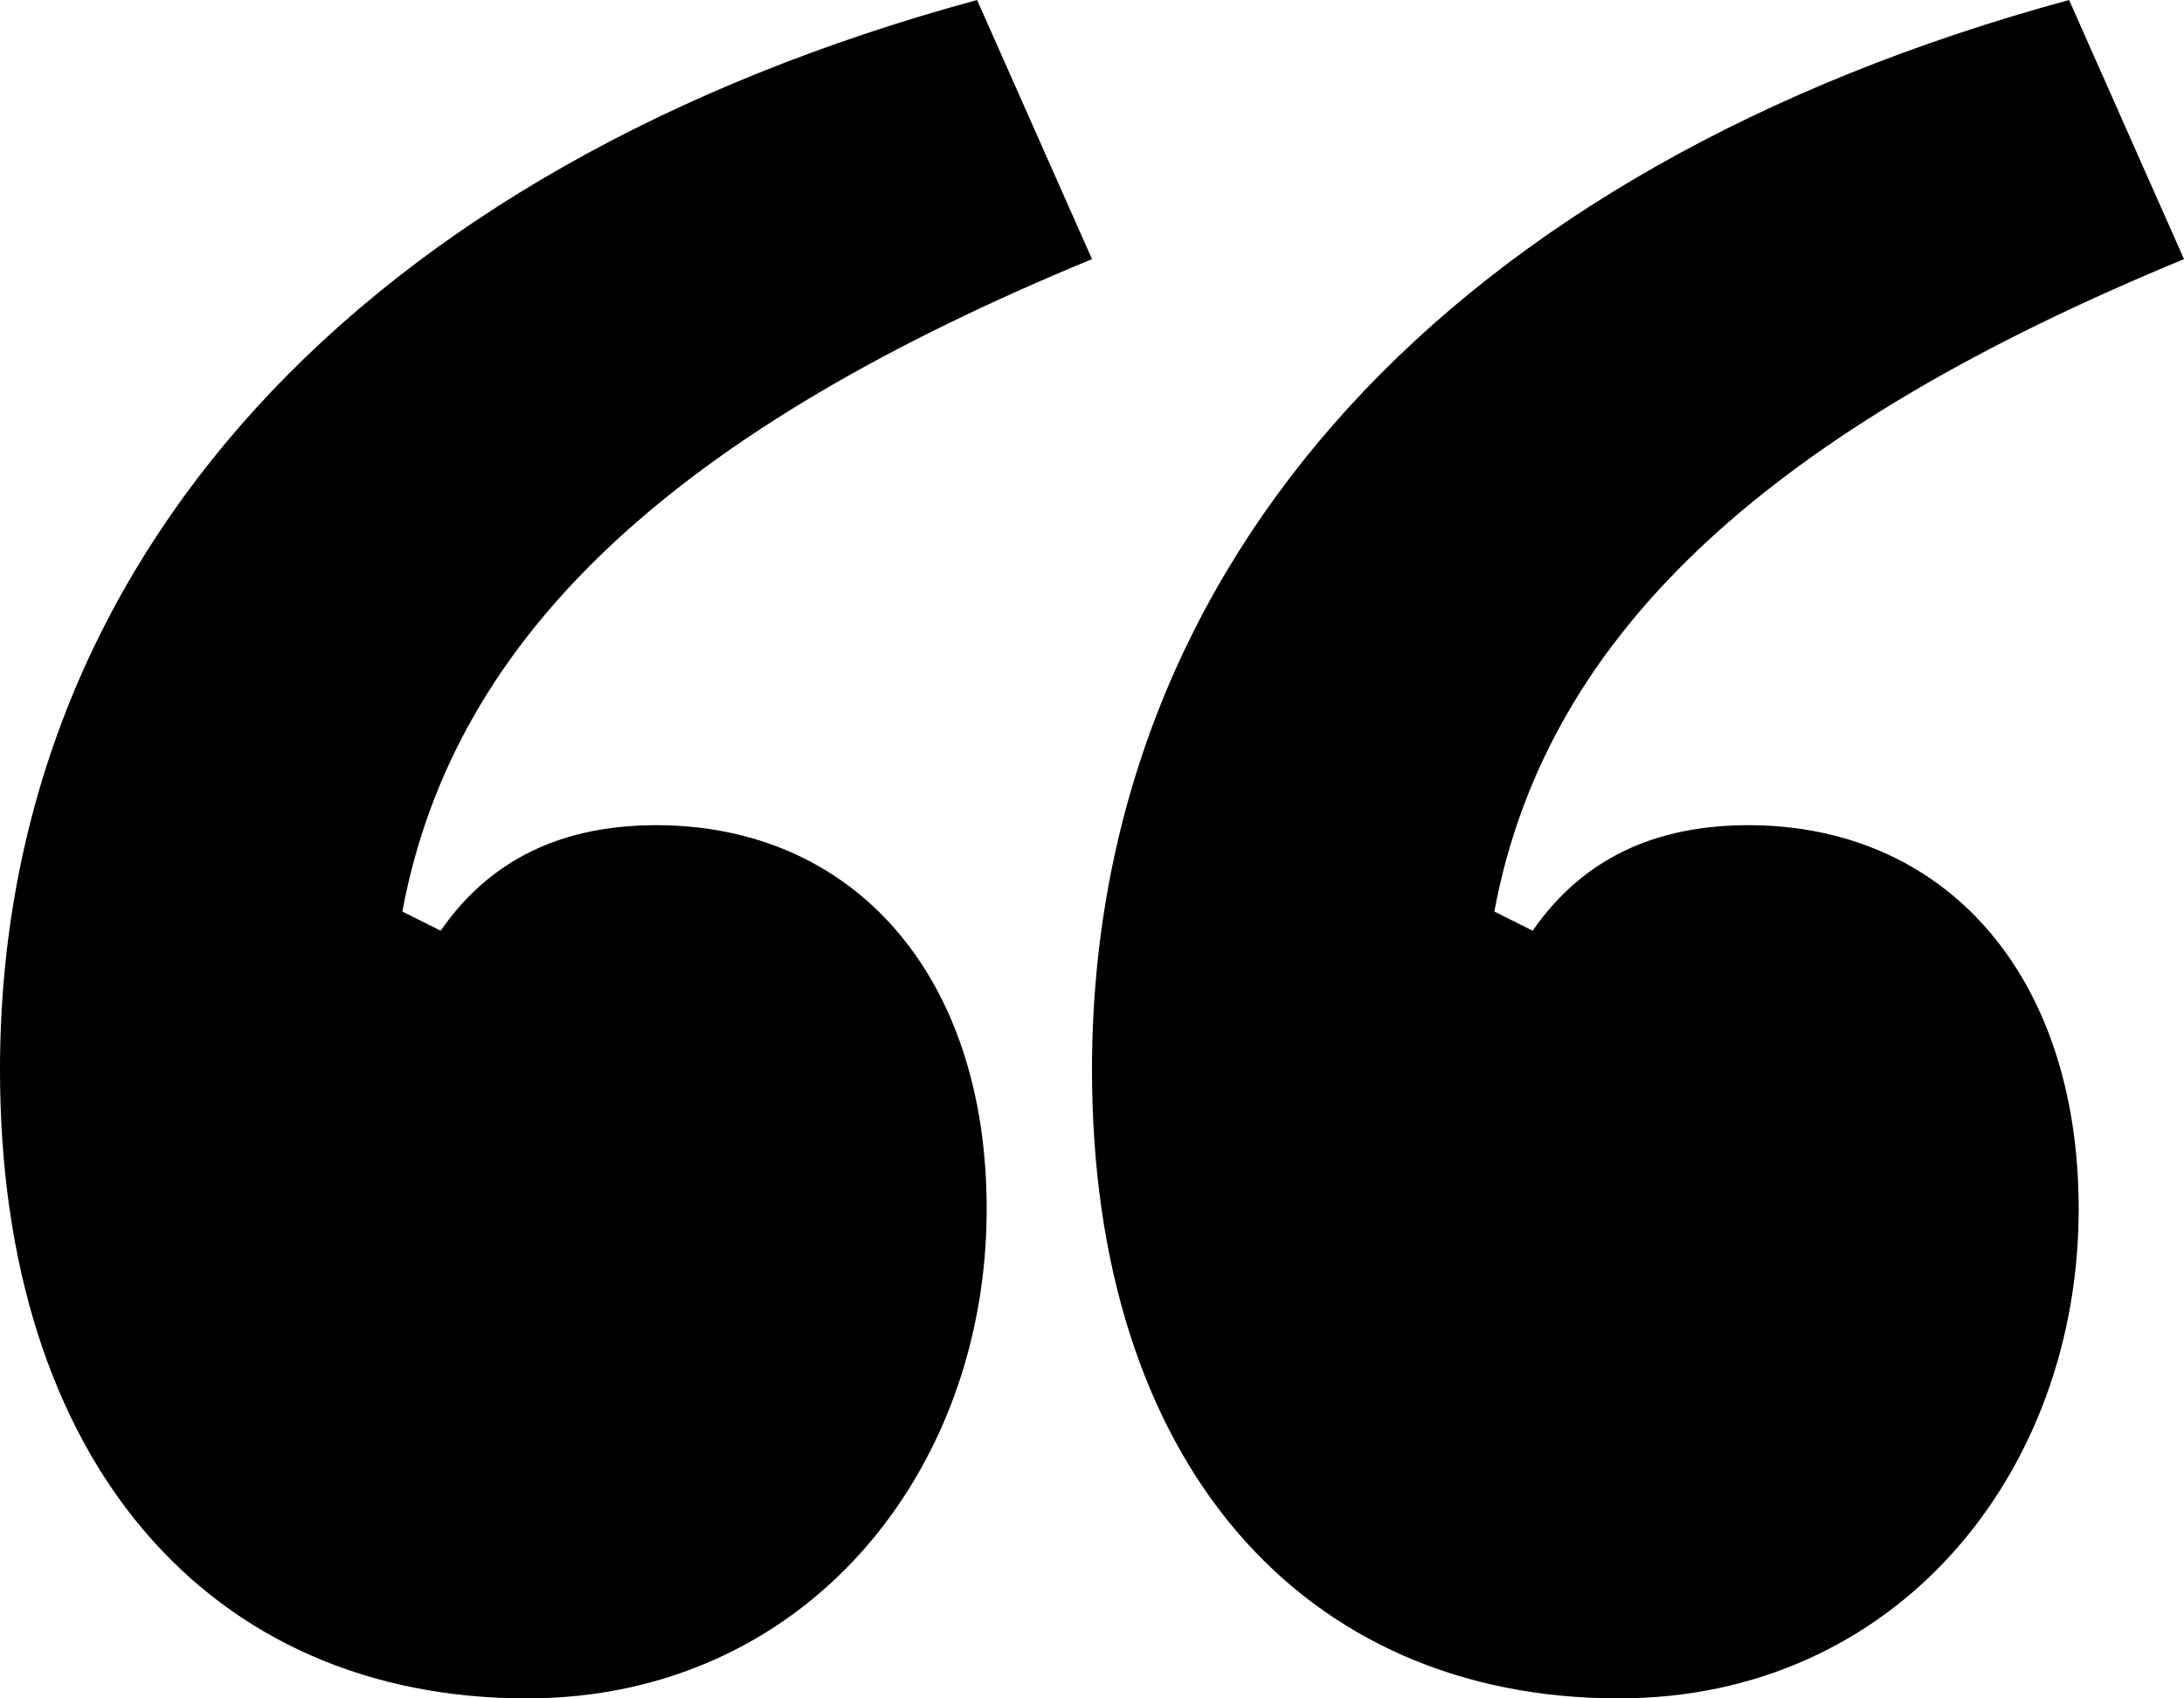 <svg xmlns="http://www.w3.org/2000/svg" width="18" height="14" viewBox="0 0 18 14">
  <path d="M13.342,14 C15.632,14 17.132,12.141 17.132,9.966 C17.132,8.028 16.026,6.802 14.408,6.802 C13.539,6.802 12.987,7.158 12.632,7.672 L12.316,7.514 C12.75,5.181 14.645,3.52 18,2.136 L17.053,0 C11.961,1.384 9,4.627 9,8.819 C9,12.062 10.737,14 13.342,14 Z M4.342,14 C6.632,14 8.132,12.141 8.132,9.966 C8.132,8.028 7.026,6.802 5.408,6.802 C4.539,6.802 3.987,7.158 3.632,7.672 L3.316,7.514 C3.75,5.181 5.645,3.52 9,2.136 L8.053,0 C2.961,1.384 0,4.627 0,8.819 C0,12.062 1.737,14 4.342,14 Z"/>
</svg>
